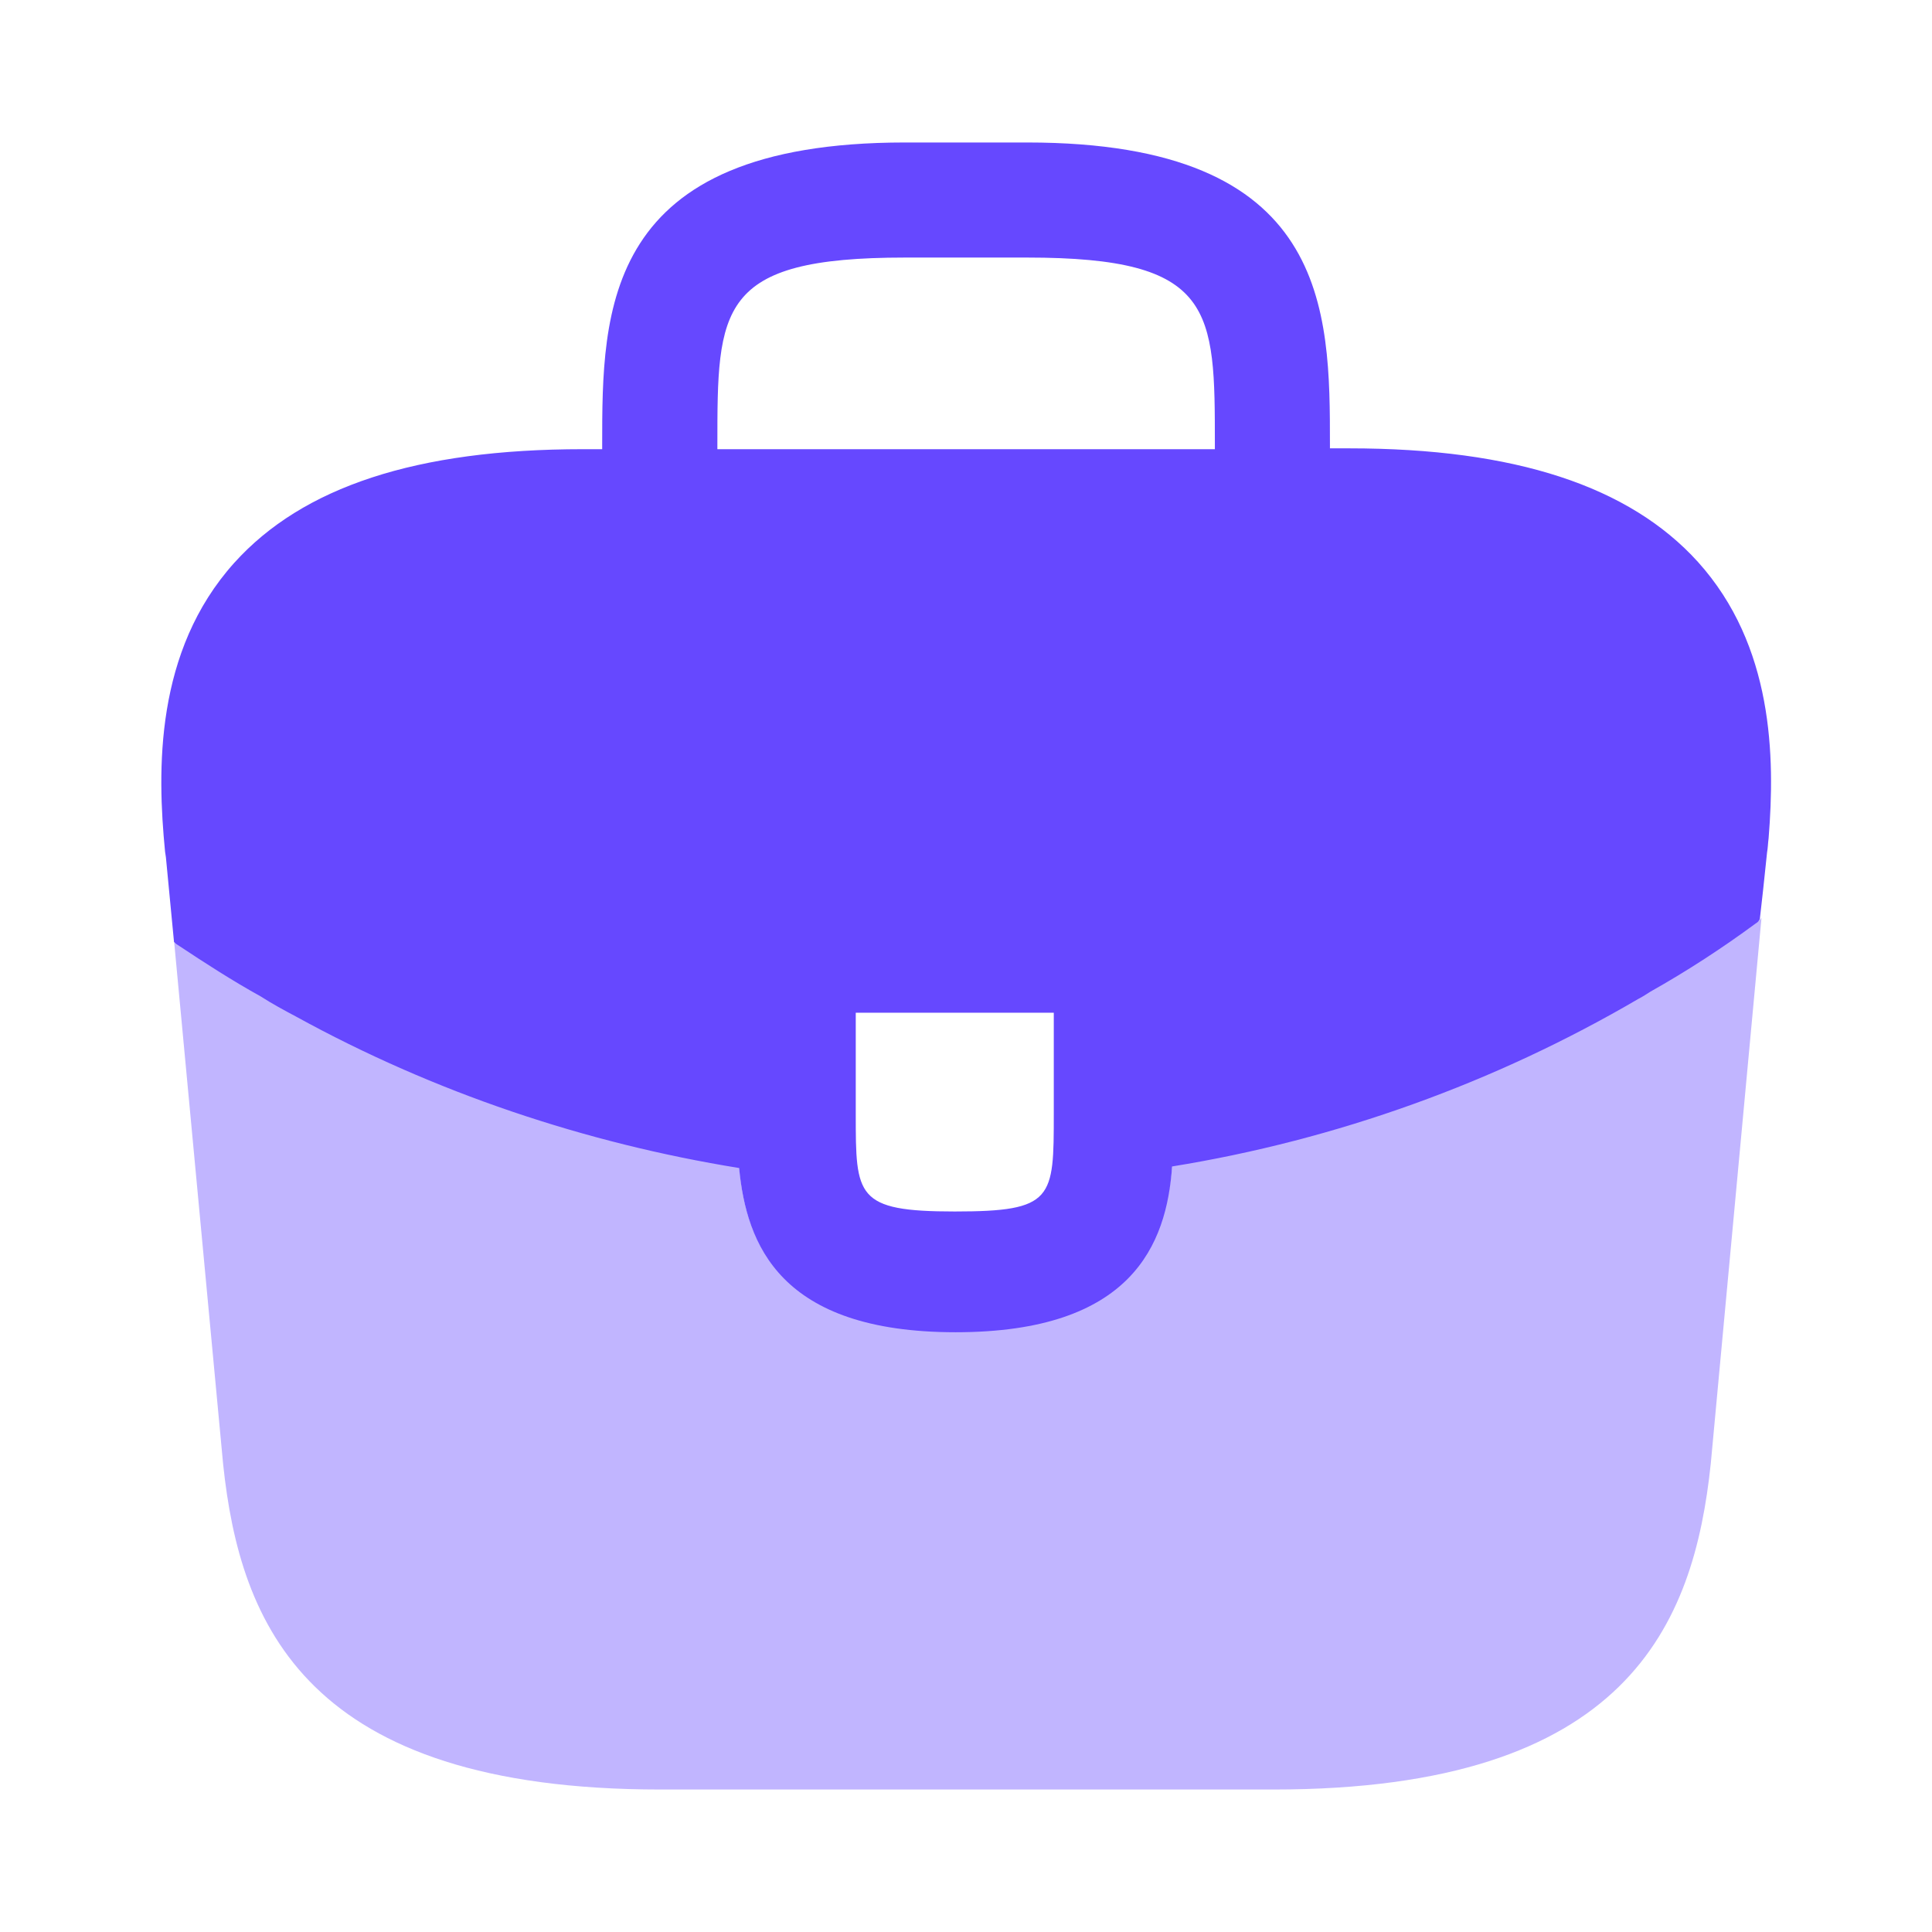 <svg width="16" height="16" viewBox="0 0 16 16" fill="none" xmlns="http://www.w3.org/2000/svg">
<path d="M14.061 4.653C13.494 4.027 12.547 3.713 11.174 3.713H11.014V3.687C11.014 2.567 11.014 1.18 8.507 1.18H7.494C4.987 1.18 4.987 2.573 4.987 3.687V3.72H4.827C3.447 3.72 2.507 4.033 1.941 4.66C1.281 5.393 1.301 6.38 1.367 7.053L1.374 7.1L1.441 7.8C1.447 7.807 1.461 7.82 1.474 7.827C1.694 7.973 1.921 8.12 2.161 8.253C2.254 8.313 2.354 8.367 2.454 8.42C3.594 9.047 4.847 9.467 6.121 9.673C6.181 10.3 6.454 11.033 7.914 11.033C9.374 11.033 9.661 10.307 9.707 9.66C11.067 9.44 12.381 8.967 13.567 8.273C13.607 8.253 13.634 8.233 13.667 8.213C13.974 8.04 14.261 7.853 14.541 7.647C14.554 7.64 14.567 7.627 14.574 7.613L14.601 7.373L14.634 7.06C14.641 7.02 14.641 6.987 14.647 6.94C14.701 6.267 14.687 5.347 14.061 4.653ZM8.727 9.22C8.727 9.927 8.727 10.033 7.907 10.033C7.087 10.033 7.087 9.907 7.087 9.227V8.387H8.727V9.22ZM5.941 3.713V3.687C5.941 2.553 5.941 2.133 7.494 2.133H8.507C10.061 2.133 10.061 2.56 10.061 3.687V3.72H5.941V3.713Z" fill="#6648FF"/>
<path opacity="0.4" d="M13.668 8.2C13.635 8.22 13.601 8.24 13.568 8.26C12.381 8.953 11.068 9.42 9.708 9.647C9.655 10.287 9.375 11.02 7.915 11.02C6.455 11.02 6.175 10.293 6.121 9.66C4.848 9.46 3.595 9.04 2.455 8.407C2.355 8.353 2.255 8.3 2.161 8.24C1.921 8.107 1.695 7.96 1.475 7.813C1.461 7.807 1.448 7.793 1.441 7.787L1.848 12.127C1.988 13.453 2.535 14.82 5.468 14.82H10.548C13.481 14.82 14.028 13.453 14.168 12.12L14.588 7.6C14.581 7.613 14.568 7.627 14.555 7.633C14.268 7.84 13.975 8.033 13.668 8.2Z" fill="#6648FF"/>
</svg>
